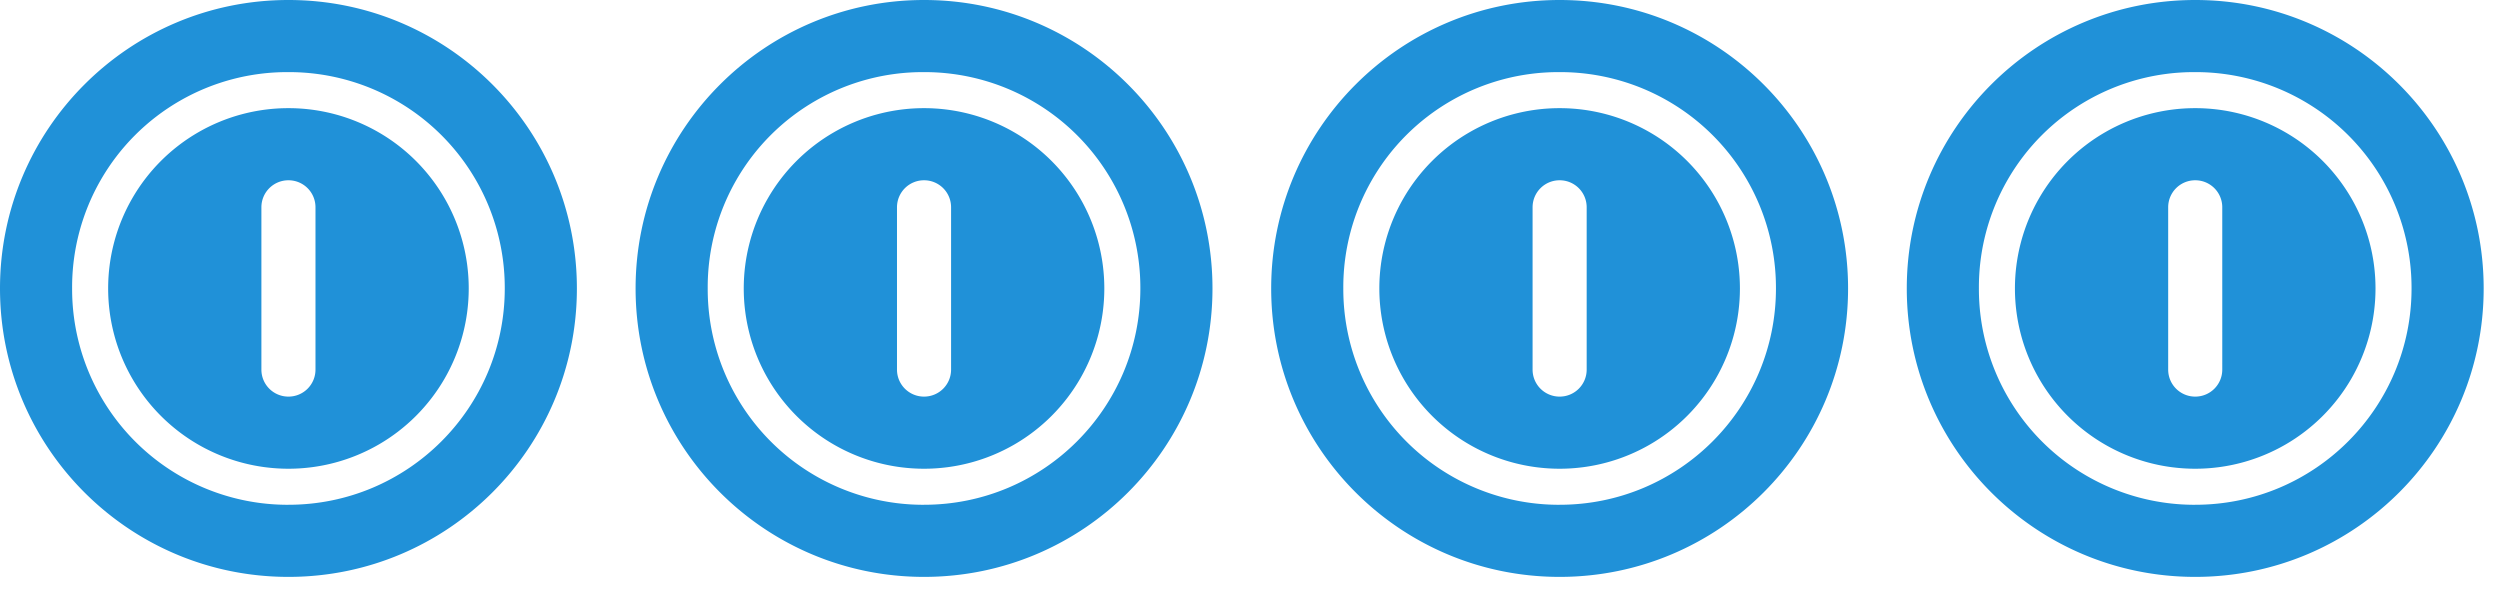 <?xml version="1.0" encoding="UTF-8" standalone="no"?><!DOCTYPE svg PUBLIC "-//W3C//DTD SVG 1.1//EN" "http://www.w3.org/Graphics/SVG/1.1/DTD/svg11.dtd"><svg viewBox="0 0 118 28" xmlns="http://www.w3.org/2000/svg" xml:space="preserve" fill-rule="evenodd" clip-rule="evenodd" stroke-linejoin="round" stroke-miterlimit="2"><path d="M5.105 13.615a8.507 8.507 0 0 1 8.51-8.51 8.507 8.507 0 0 1 8.509 8.51 8.507 8.507 0 0 1-8.51 8.509 8.507 8.507 0 0 1-8.509-8.51Zm9.786-3.83c0-.707-.569-1.276-1.276-1.276-.708 0-1.277.57-1.277 1.277v7.658c0 .707.57 1.276 1.277 1.276s1.276-.569 1.276-1.276V9.786Zm12.338 3.83c0 7.52-6.094 13.614-13.614 13.614C6.095 27.23 0 21.135 0 13.615 0 6.095 6.095 0 13.615 0c7.52 0 13.614 6.095 13.614 13.615Zm-13.614 10.21c5.637 0 10.21-4.573 10.21-10.21a10.183 10.183 0 0 0-10.21-10.211 10.153 10.153 0 0 0-10.211 10.21 10.183 10.183 0 0 0 10.21 10.212ZM35.105 13.615a8.507 8.507 0 0 1 8.51-8.51 8.507 8.507 0 0 1 8.509 8.51 8.507 8.507 0 0 1-8.51 8.509 8.507 8.507 0 0 1-8.509-8.51Zm9.786-3.83c0-.707-.569-1.276-1.276-1.276-.708 0-1.277.57-1.277 1.277v7.658c0 .707.57 1.276 1.277 1.276s1.276-.569 1.276-1.276V9.786Zm12.338 3.83c0 7.52-6.094 13.614-13.614 13.614C36.095 27.23 30 21.135 30 13.615 30 6.095 36.095 0 43.615 0c7.52 0 13.614 6.095 13.614 13.615Zm-13.614 10.21c5.637 0 10.21-4.573 10.21-10.21a10.183 10.183 0 0 0-10.21-10.211 10.153 10.153 0 0 0-10.211 10.21 10.183 10.183 0 0 0 10.21 10.212ZM65.105 13.615a8.507 8.507 0 0 1 8.51-8.51 8.507 8.507 0 0 1 8.509 8.51 8.507 8.507 0 0 1-8.51 8.509 8.507 8.507 0 0 1-8.509-8.51Zm9.786-3.83c0-.707-.569-1.276-1.276-1.276-.708 0-1.277.57-1.277 1.277v7.658c0 .707.57 1.276 1.277 1.276s1.276-.569 1.276-1.276V9.786Zm12.338 3.83c0 7.52-6.094 13.614-13.614 13.614C66.095 27.23 60 21.135 60 13.615 60 6.095 66.095 0 73.615 0c7.52 0 13.614 6.095 13.614 13.615Zm-13.614 10.21c5.637 0 10.21-4.573 10.21-10.21a10.183 10.183 0 0 0-10.21-10.211 10.153 10.153 0 0 0-10.211 10.21 10.183 10.183 0 0 0 10.21 10.212ZM95.105 13.615a8.507 8.507 0 0 1 8.51-8.51 8.507 8.507 0 0 1 8.509 8.51 8.507 8.507 0 0 1-8.51 8.509 8.507 8.507 0 0 1-8.509-8.51Zm9.786-3.83c0-.707-.569-1.276-1.276-1.276-.708 0-1.277.57-1.277 1.277v7.658c0 .707.57 1.276 1.277 1.276s1.276-.569 1.276-1.276V9.786Zm12.338 3.83c0 7.52-6.094 13.614-13.614 13.614C96.095 27.23 90 21.135 90 13.615 90 6.095 96.095 0 103.615 0c7.52 0 13.614 6.095 13.614 13.615Zm-13.614 10.21c5.637 0 10.21-4.573 10.21-10.21a10.183 10.183 0 0 0-10.21-10.211 10.153 10.153 0 0 0-10.211 10.21 10.183 10.183 0 0 0 10.21 10.212Z" fill="#2091d8" fill-rule="nonzero"/></svg>